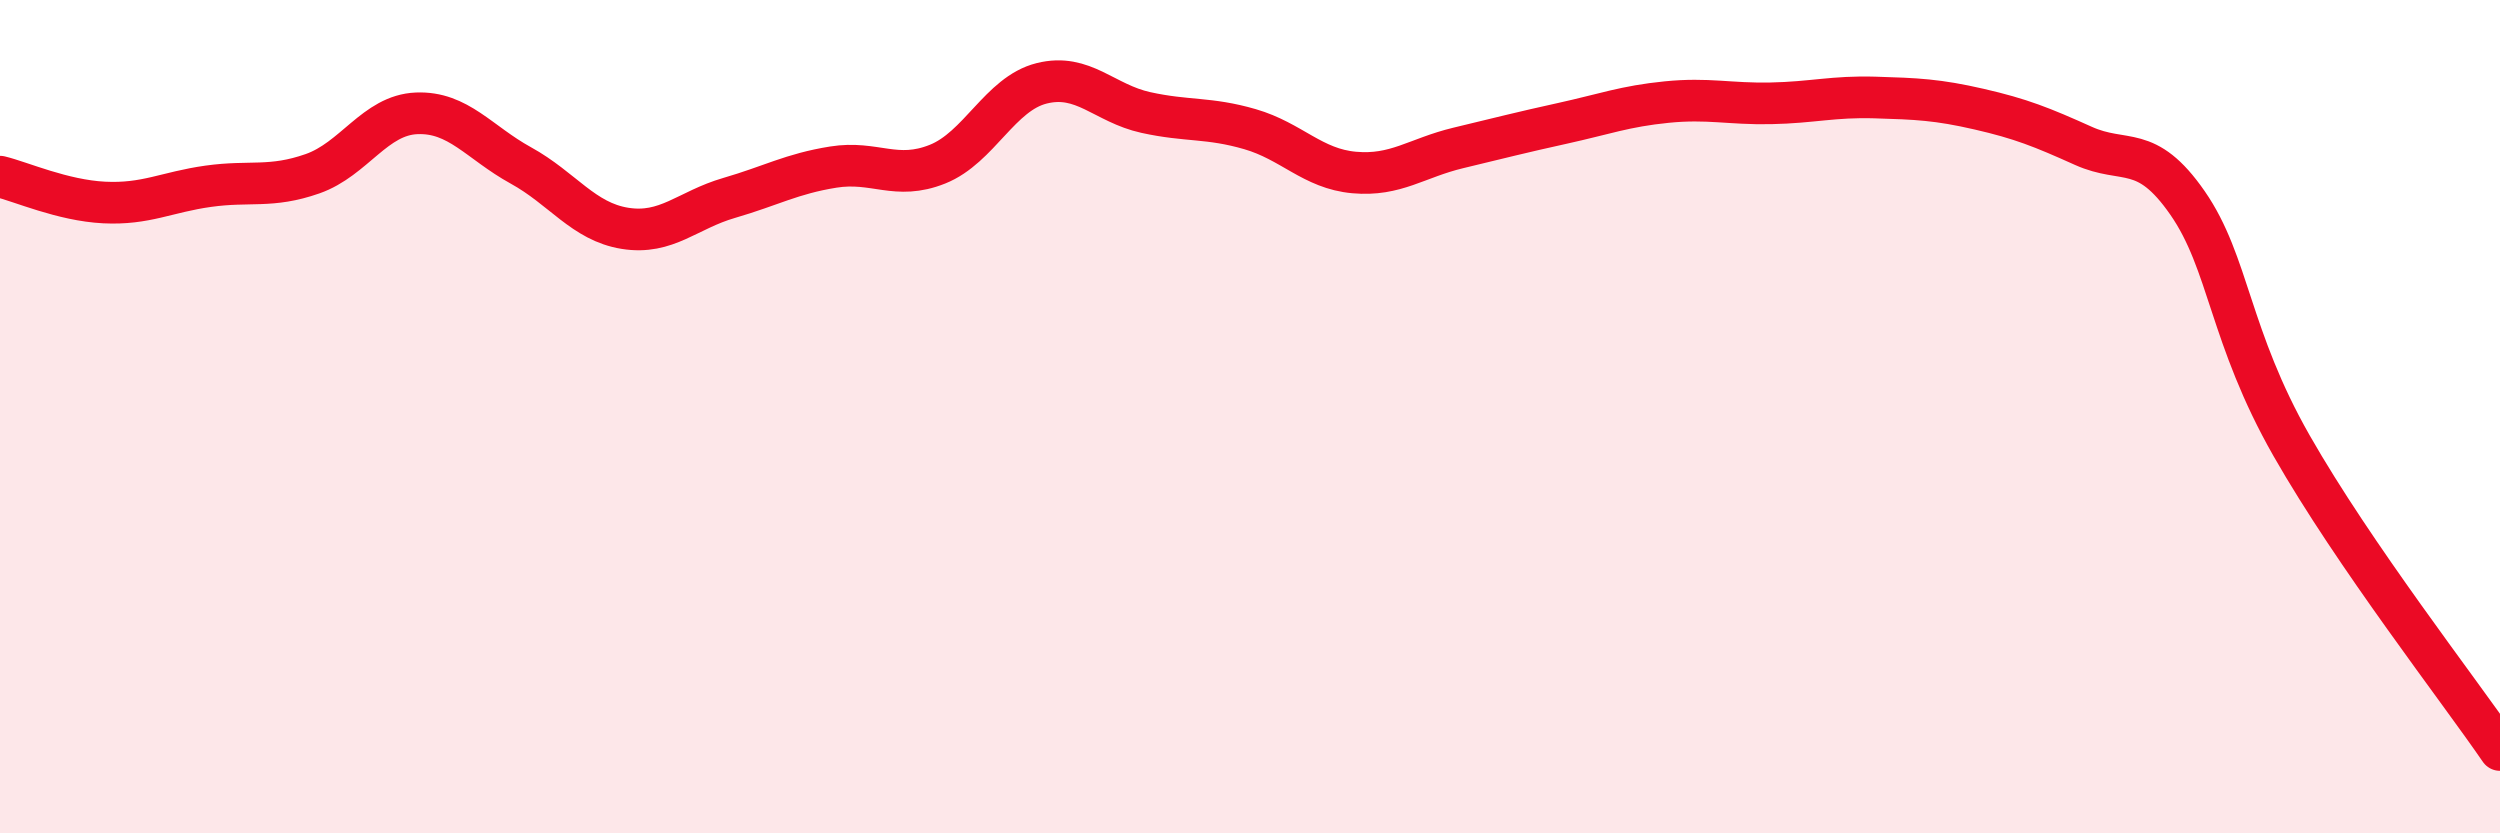 
    <svg width="60" height="20" viewBox="0 0 60 20" xmlns="http://www.w3.org/2000/svg">
      <path
        d="M 0,4.24 C 0.5,4.36 1.5,4.81 2.5,4.86 C 3.5,4.91 4,4.61 5,4.47 C 6,4.33 6.5,4.52 7.5,4.17 C 8.5,3.82 9,2.76 10,2.72 C 11,2.68 11.5,3.42 12.5,3.97 C 13.5,4.52 14,5.32 15,5.48 C 16,5.64 16.5,5.04 17.5,4.75 C 18.5,4.46 19,4.17 20,4.01 C 21,3.85 21.5,4.34 22.5,3.94 C 23.5,3.54 24,2.25 25,2 C 26,1.75 26.5,2.48 27.5,2.7 C 28.5,2.92 29,2.81 30,3.1 C 31,3.39 31.5,4.05 32.5,4.14 C 33.5,4.23 34,3.79 35,3.55 C 36,3.31 36.5,3.18 37.5,2.96 C 38.5,2.74 39,2.55 40,2.45 C 41,2.35 41.5,2.5 42.5,2.48 C 43.5,2.46 44,2.31 45,2.34 C 46,2.37 46.5,2.39 47.5,2.62 C 48.5,2.85 49,3.05 50,3.5 C 51,3.95 51.5,3.43 52.5,4.87 C 53.5,6.31 53.5,8.07 55,10.7 C 56.5,13.33 59,16.54 60,18L60 20L0 20Z"
        fill="#EB0A25"
        opacity="0.1"
        stroke-linecap="round"
        stroke-linejoin="round"
      />
      <path
        d="M 0,4.24 C 0.5,4.36 1.5,4.81 2.5,4.86 C 3.5,4.91 4,4.61 5,4.47 C 6,4.33 6.5,4.52 7.5,4.17 C 8.5,3.82 9,2.76 10,2.72 C 11,2.68 11.5,3.42 12.5,3.97 C 13.5,4.52 14,5.32 15,5.48 C 16,5.64 16.5,5.04 17.5,4.75 C 18.5,4.46 19,4.17 20,4.01 C 21,3.85 21.5,4.34 22.5,3.94 C 23.5,3.54 24,2.25 25,2 C 26,1.75 26.5,2.48 27.5,2.7 C 28.5,2.92 29,2.81 30,3.1 C 31,3.39 31.5,4.05 32.5,4.14 C 33.5,4.23 34,3.79 35,3.55 C 36,3.31 36.5,3.18 37.5,2.96 C 38.5,2.74 39,2.55 40,2.45 C 41,2.35 41.5,2.5 42.5,2.48 C 43.5,2.46 44,2.31 45,2.34 C 46,2.37 46.5,2.39 47.5,2.62 C 48.5,2.85 49,3.05 50,3.5 C 51,3.95 51.5,3.43 52.5,4.87 C 53.5,6.31 53.5,8.07 55,10.7 C 56.5,13.33 59,16.54 60,18"
        stroke="#EB0A25"
        stroke-width="1"
        fill="none"
        stroke-linecap="round"
        stroke-linejoin="round"
      />
    </svg>
  